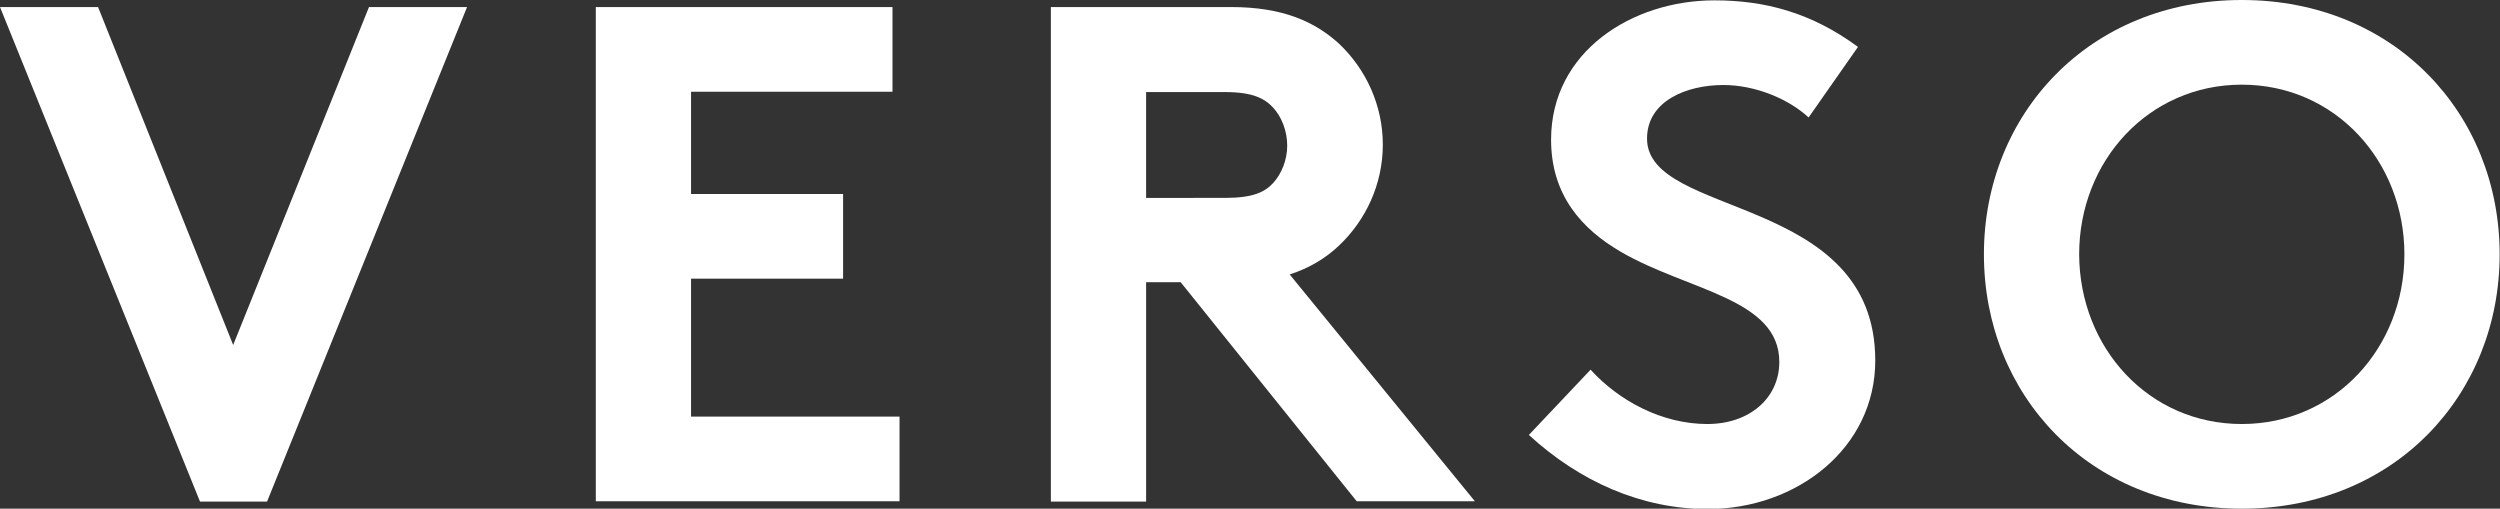 <?xml version="1.0" encoding="utf-8"?>
<!-- Generator: Adobe Illustrator 21.0.0, SVG Export Plug-In . SVG Version: 6.00 Build 0)  -->
<svg version="1.1" id="Layer_1" xmlns="http://www.w3.org/2000/svg" xmlns:xlink="http://www.w3.org/1999/xlink" x="0px" y="0px"
	 viewBox="0 0 708.7 144.2" style="enable-background:new 0 0 708.7 144.2;" xml:space="preserve">
<rect x="0" y="0" width="708.7" height="144.2" fill="#333333" stroke="none"/>
<style type="text/css">
	.st0{fill:#FFFFFF;}
</style>
<g>
	<path class="st0" d="M0,2h27.8l38.3,95.8L104.6,2h27.8L75.7,142.2h-19L0,2z"/>
	<path class="st0" d="M195.9,26v29H239v24h-43.1v39.1H255v24h-86.1V2H253v24H195.9z"/>
	<path class="st0" d="M324.9,80.1v62.1h-27V2h51.1c14.4,0,23.6,4,30.6,10.4c7.6,7.2,12.4,17.4,12.4,28.6c0,11.2-4.8,21.4-12.4,28.6
		c-3.8,3.6-8.4,6.4-14,8.2l52.5,64.3h-33.5l-49.9-62.1H324.9z M347.3,56.1c7.8,0,11.2-1.6,13.6-4.2c2.4-2.6,4-6.6,4-10.6
		c0-4.2-1.6-8.2-4-10.8c-2.4-2.6-5.8-4.4-13.6-4.4h-22.4v30H347.3z"/>
	<path class="st0" d="M450.9,104.8c8,8.8,20.2,15.4,33.1,15.4c12,0,20.4-7.4,20.4-17.6c0-18-26-20.2-44.9-31.2
		c-11-6.4-19.8-16-19.8-31.8c0-25,23-39.5,46.3-39.5c14.2,0,27.4,3.4,40.7,13.2l-14,20c-5.6-5.2-15-9.2-24.2-9.2
		c-10.2,0-21.6,4.4-21.6,15.2c0,22.6,64.7,15.6,64.7,62.9c0,24.8-22.2,42.1-47.5,42.1c-18.8,0-36.3-7.8-50.7-21L450.9,104.8z"/>
	<path class="st0" d="M635.5,0c43.3,0,73.1,32.3,73.1,72.1s-29.8,72.1-73.1,72.1c-43.3,0-73.1-32.3-73.1-72.1S592.3,0,635.5,0z
		 M635.5,120.2c26.4,0,46.1-21.6,46.1-48.1c0-26.4-19.6-48.1-46.1-48.1c-26.4,0-46.1,21.6-46.1,48.1
		C589.5,98.6,609.1,120.2,635.5,120.2z"/>
</g>
</svg>
